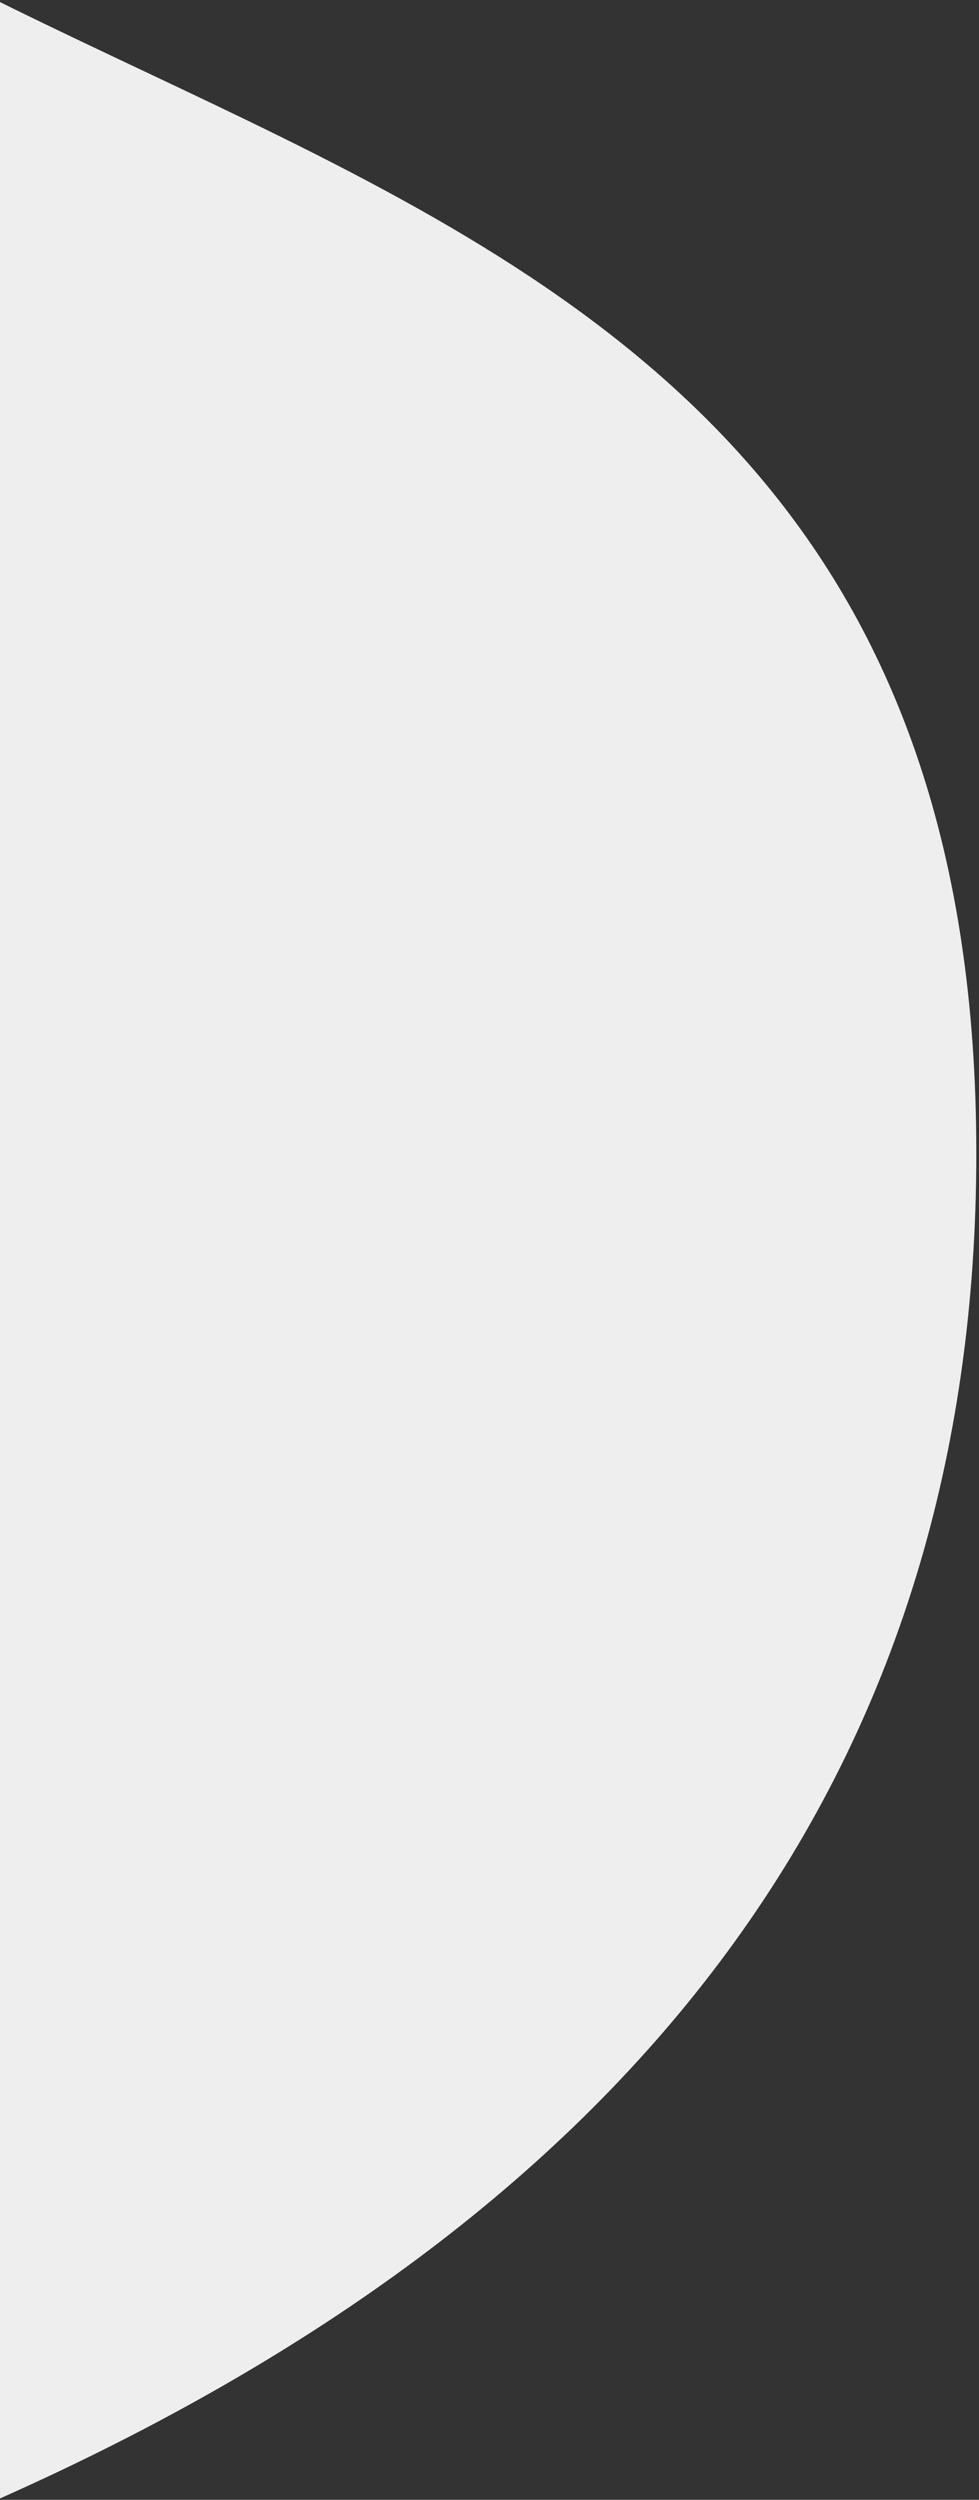 <?xml version="1.0" encoding="UTF-8"?>
<svg width="294px" height="750px" viewBox="0 0 294 750" version="1.1" xmlns="http://www.w3.org/2000/svg" xmlns:xlink="http://www.w3.org/1999/xlink">
    <rect x="0" y="0" width="294" height="750" fill="#333333" stroke="none"/>
    <title>Path 9 Copy</title>
    <g id="Dashboard" stroke="none" stroke-width="1" fill="none" fill-rule="evenodd">
        <g id="Page-connexion-V6" transform="translate(0, -2417)" fill="#EEEEEE">
            <path d="M292.037,1859 C-102.268,1884.159 -239.776,1980.458 -319.591,2236.388 C-399.406,2492.317 -795.88,2396.886 -795.88,2762.995 C-795.88,3129.104 -402.009,3287 292.037,3287 C292.037,2702.266 294.64,2322.71 292.037,1859 Z" id="Path-9-Copy" transform="translate(-251.343, 2573) scale(-1, 1) translate(251.343, -2573) "></path>
        </g>
    </g>
</svg>